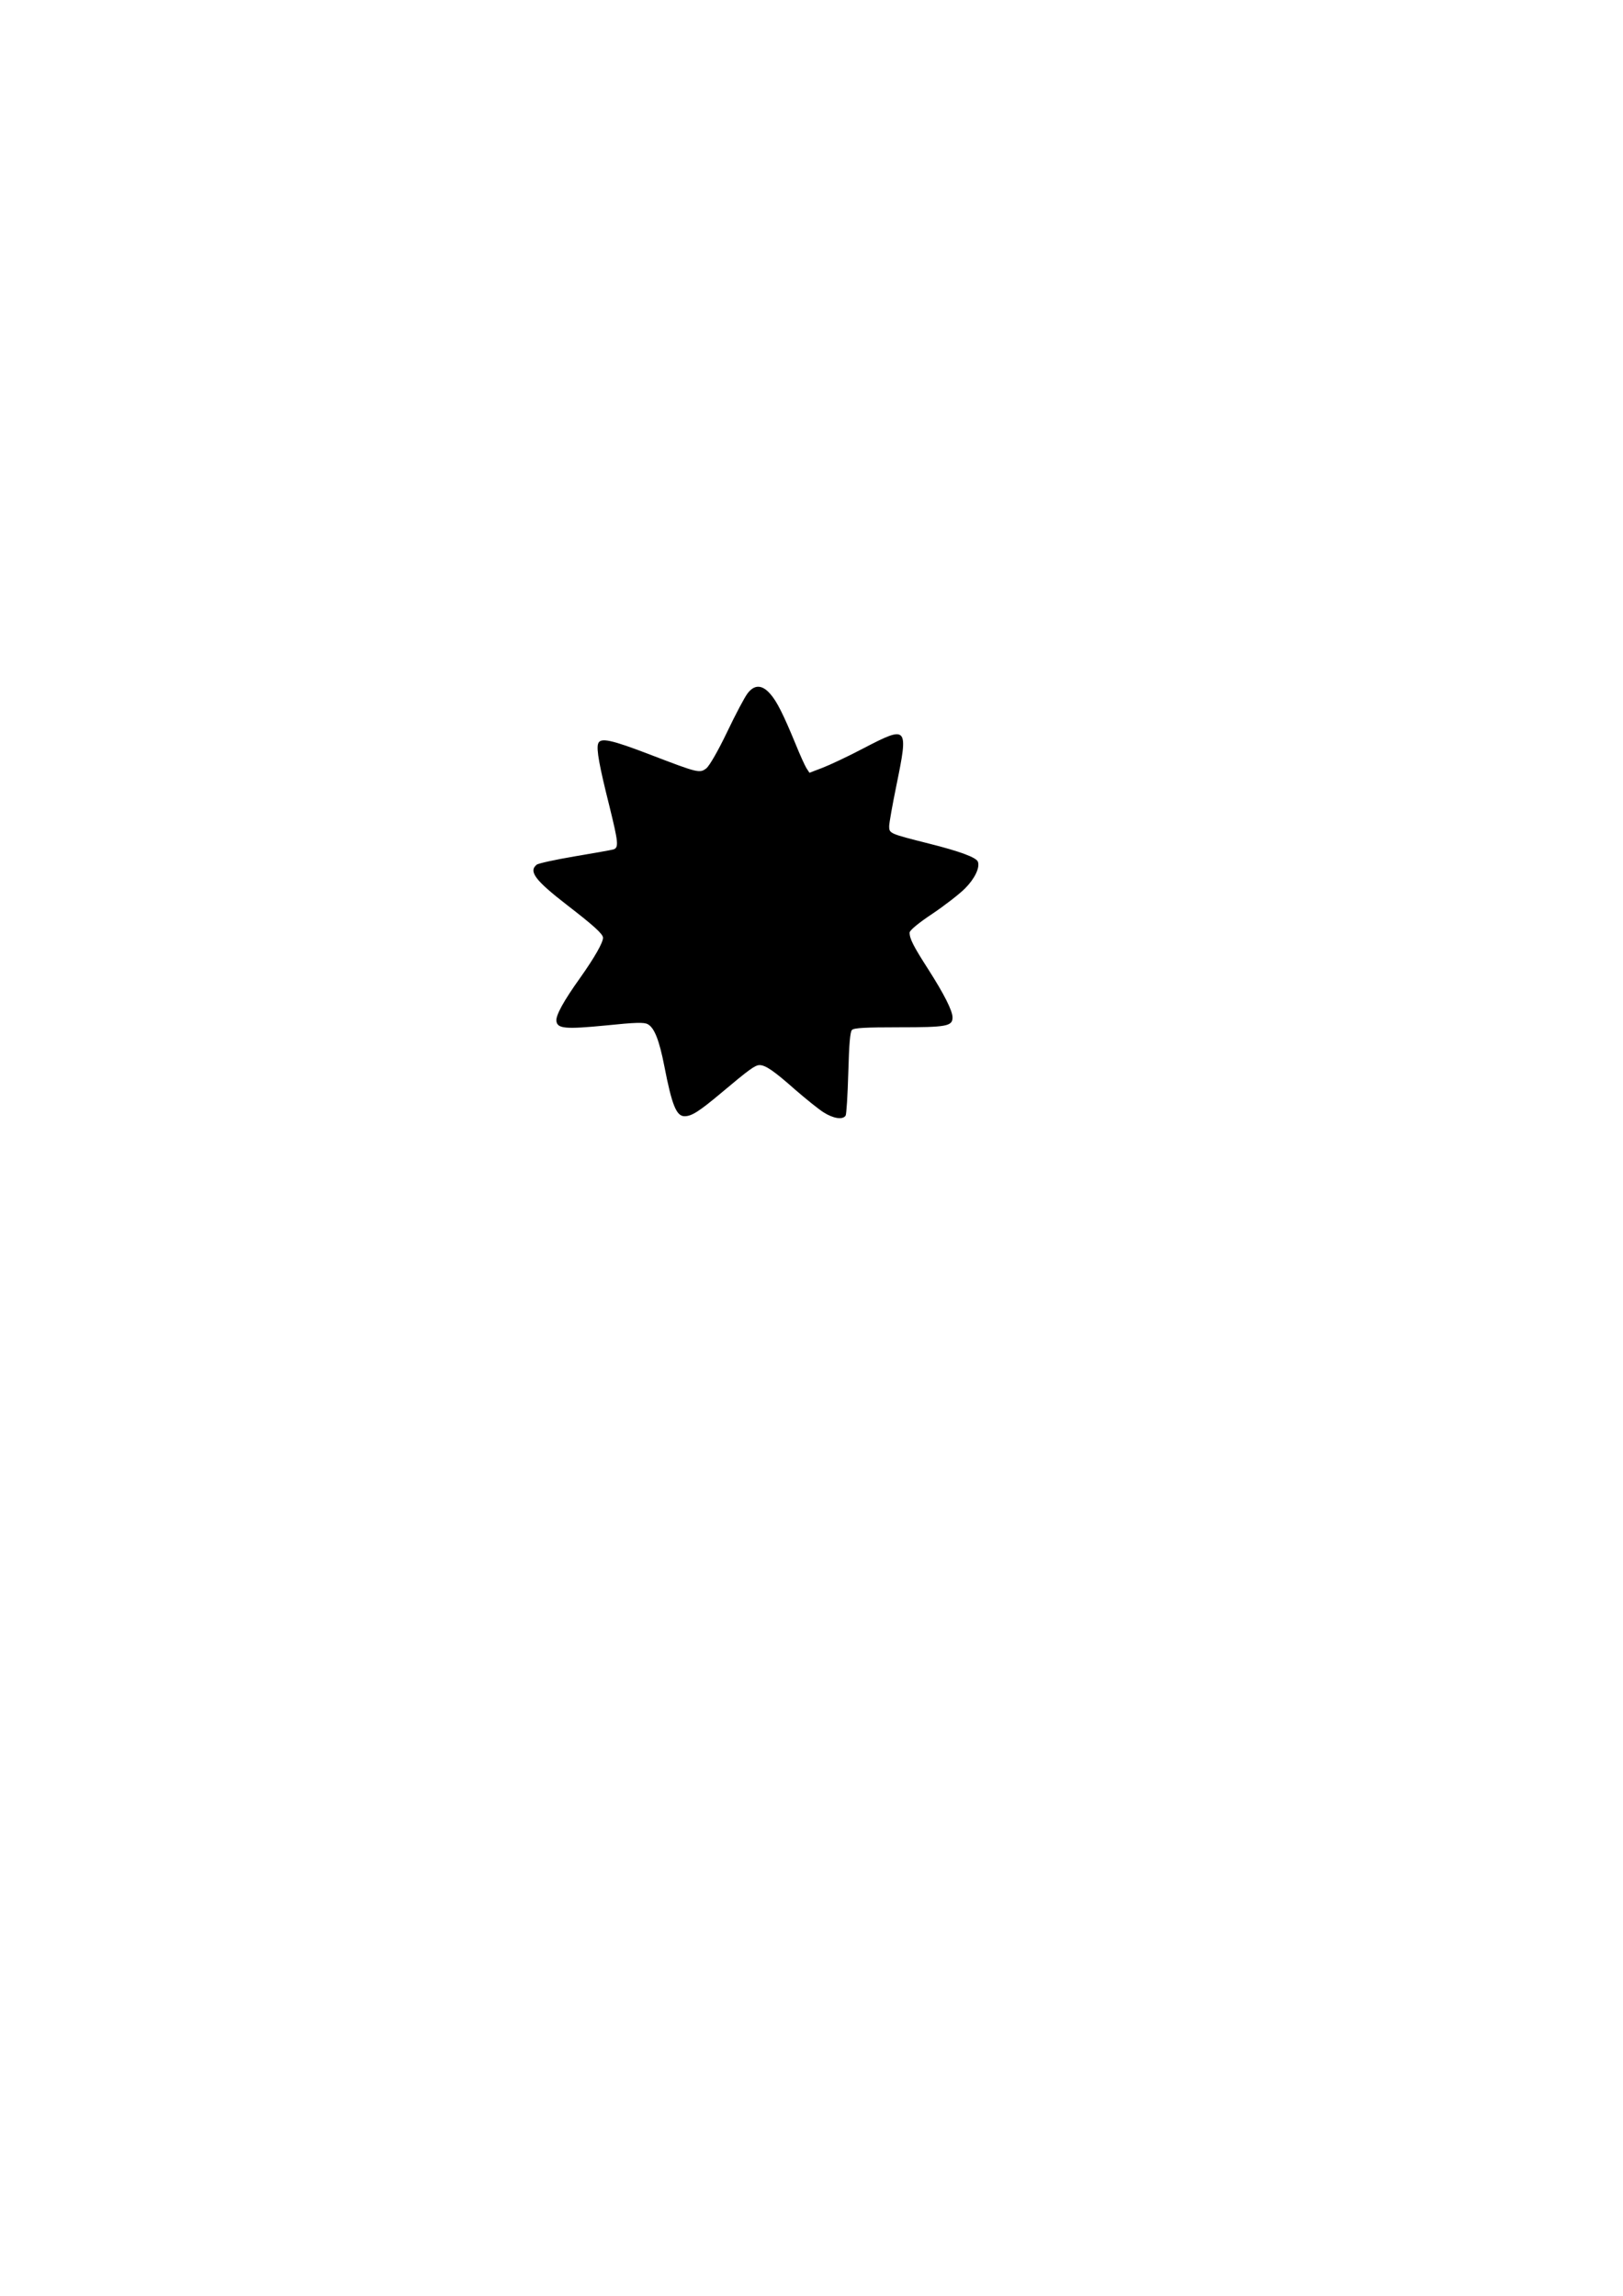<?xml version="1.0" encoding="UTF-8" standalone="yes"?>
<svg version="1.0" xmlns="http://www.w3.org/2000/svg" width="210mm" height="297mm" viewBox="0 0 794 1123" preserveAspectRatio="xMidYMid meet">
  <g transform="translate(0,1123) scale(0.1,-0.1)" fill="#000000" stroke="none">
    <path d="M3657 7838 c-14 -18 -59 -103 -100 -189 -45 -94 -86 -164 -101 -177
-33 -25 -39 -24 -271 65 -195 75 -249 87 -259 55 -9 -27 6 -109 55 -304 44
-179 47 -204 20 -213 -10 -3 -95 -18 -190 -34 -94 -16 -178 -34 -186 -41 -40
-33 -6 -77 149 -197 131 -101 176 -142 176 -160 0 -24 -41 -96 -111 -195 -83
-116 -121 -186 -117 -213 5 -37 46 -40 242 -21 145 15 188 16 205 6 32 -17 56
-77 81 -205 37 -191 59 -245 99 -245 35 0 71 23 183 117 132 111 162 133 184
133 29 0 70 -28 174 -120 52 -45 115 -96 139 -111 47 -30 94 -38 108 -16 4 6
10 101 13 209 4 143 9 201 18 210 10 10 65 13 230 13 232 0 262 5 262 48 0 33
-41 114 -119 236 -72 112 -91 149 -91 179 0 11 42 46 111 92 61 41 133 97 160
124 47 47 74 102 63 131 -8 21 -89 51 -241 89 -190 48 -193 49 -193 84 0 16
16 105 35 198 60 293 57 297 -162 183 -76 -40 -166 -82 -200 -95 l-63 -24 -15
23 c-8 13 -32 66 -53 118 -59 143 -91 208 -124 245 -40 46 -78 46 -111 2z"/>
  </g>
</svg>